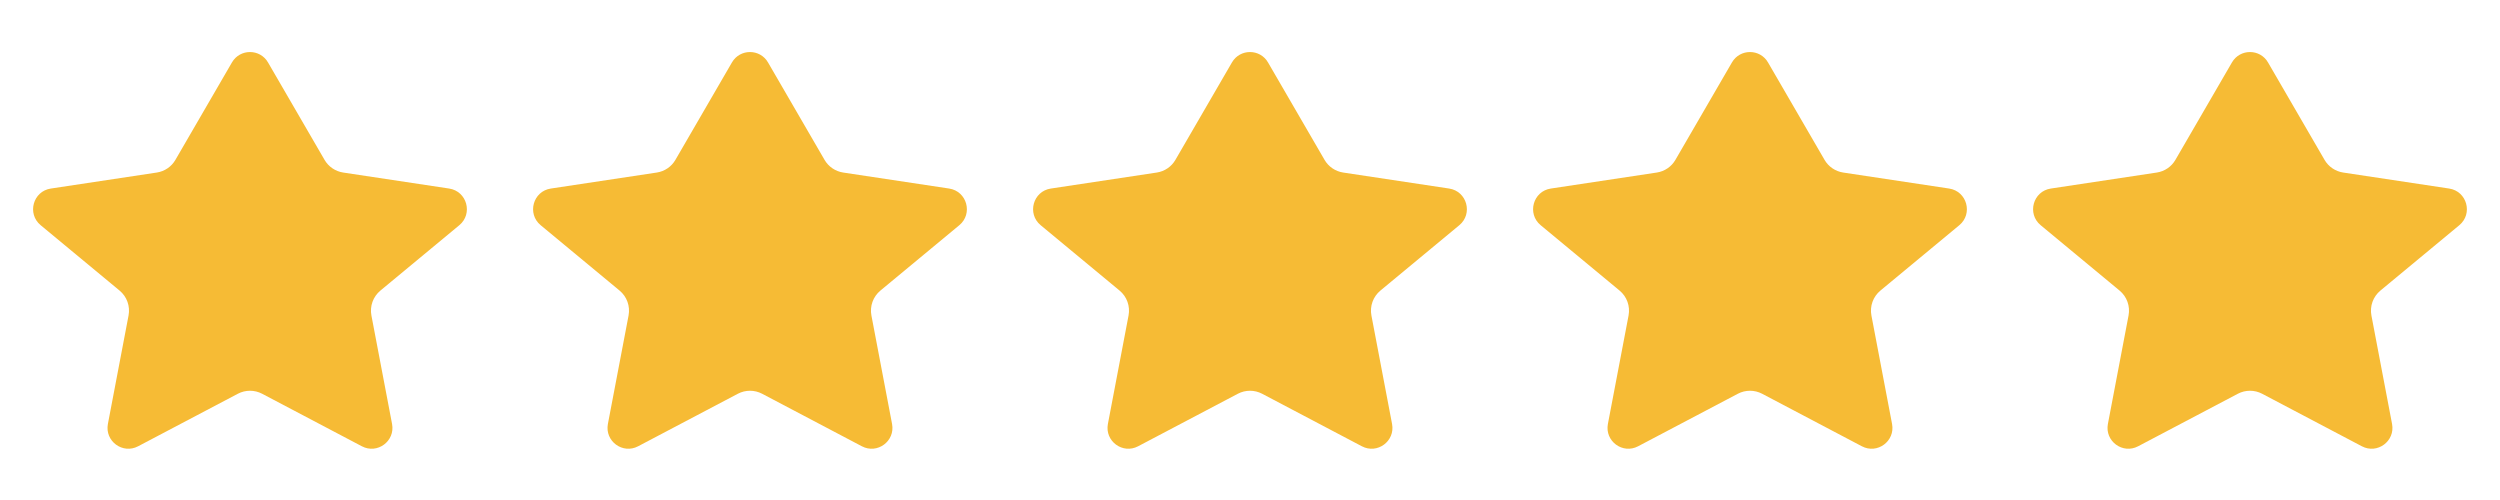 <svg width="120" height="24" viewBox="0 0 120 24" fill="none" xmlns="http://www.w3.org/2000/svg">
    <path d="M12.864 2.996C12.479 2.332 11.52 2.332 11.134 2.996L8.42 7.673C8.23 8.002 7.901 8.225 7.526 8.282L2.44 9.05C1.585 9.179 1.286 10.258 1.951 10.809L5.74 13.948C6.091 14.239 6.256 14.697 6.17 15.145L5.179 20.35C5.023 21.173 5.886 21.812 6.628 21.422L11.417 18.9C11.781 18.708 12.217 18.708 12.582 18.9L17.371 21.422C18.112 21.812 18.976 21.173 18.819 20.35L17.828 15.145C17.743 14.697 17.908 14.239 18.259 13.948L22.048 10.809C22.713 10.258 22.413 9.179 21.559 9.05L16.473 8.282C16.098 8.225 15.769 8.002 15.578 7.673L12.864 2.996Z" fill="#F6BB35"/>
    <path d="M36.864 2.996C36.479 2.332 35.52 2.332 35.134 2.996L32.42 7.673C32.23 8.002 31.901 8.225 31.526 8.282L26.439 9.05C25.585 9.179 25.286 10.258 25.951 10.809L29.74 13.948C30.091 14.239 30.256 14.697 30.171 15.145L29.179 20.35C29.023 21.173 29.886 21.812 30.628 21.422L35.417 18.9C35.782 18.708 36.217 18.708 36.582 18.9L41.371 21.422C42.112 21.812 42.976 21.173 42.819 20.35L41.828 15.145C41.743 14.697 41.908 14.239 42.259 13.948L46.048 10.809C46.713 10.258 46.413 9.179 45.559 9.05L40.473 8.282C40.098 8.225 39.769 8.002 39.578 7.673L36.864 2.996Z" fill="#F6BB35"/>
    <path d="M60.864 2.996C60.479 2.332 59.52 2.332 59.134 2.996L56.42 7.673C56.23 8.002 55.901 8.225 55.526 8.282L50.44 9.05C49.585 9.179 49.286 10.258 49.951 10.809L53.74 13.948C54.091 14.239 54.256 14.697 54.17 15.145L53.179 20.35C53.023 21.173 53.886 21.812 54.627 21.422L59.417 18.9C59.782 18.708 60.217 18.708 60.582 18.9L65.371 21.422C66.112 21.812 66.976 21.173 66.819 20.35L65.828 15.145C65.743 14.697 65.908 14.239 66.259 13.948L70.048 10.809C70.713 10.258 70.413 9.179 69.559 9.05L64.473 8.282C64.098 8.225 63.769 8.002 63.578 7.673L60.864 2.996Z" fill="#F6BB35"/>
    <path d="M84.864 2.996C84.479 2.332 83.52 2.332 83.134 2.996L80.42 7.673C80.23 8.002 79.901 8.225 79.526 8.282L74.439 9.05C73.585 9.179 73.286 10.258 73.951 10.809L77.74 13.948C78.091 14.239 78.256 14.697 78.171 15.145L77.179 20.35C77.023 21.173 77.886 21.812 78.627 21.422L83.417 18.9C83.781 18.708 84.217 18.708 84.582 18.9L89.371 21.422C90.112 21.812 90.976 21.173 90.819 20.35L89.828 15.145C89.743 14.697 89.908 14.239 90.259 13.948L94.048 10.809C94.713 10.258 94.413 9.179 93.559 9.05L88.473 8.282C88.098 8.225 87.769 8.002 87.578 7.673L84.864 2.996Z" fill="#F6BB35"/>
    <path d="M108.864 2.996C108.479 2.332 107.52 2.332 107.134 2.996L104.42 7.673C104.23 8.002 103.901 8.225 103.526 8.282L98.439 9.05C97.585 9.179 97.286 10.258 97.951 10.809L101.74 13.948C102.091 14.239 102.256 14.697 102.17 15.145L101.179 20.35C101.023 21.173 101.886 21.812 102.628 21.422L107.417 18.9C107.781 18.708 108.217 18.708 108.582 18.9L113.371 21.422C114.112 21.812 114.976 21.173 114.819 20.35L113.828 15.145C113.743 14.697 113.908 14.239 114.259 13.948L118.048 10.809C118.713 10.258 118.413 9.179 117.559 9.05L112.473 8.282C112.098 8.225 111.769 8.002 111.578 7.673L108.864 2.996Z" fill="#F6BB35"/>
</svg>
